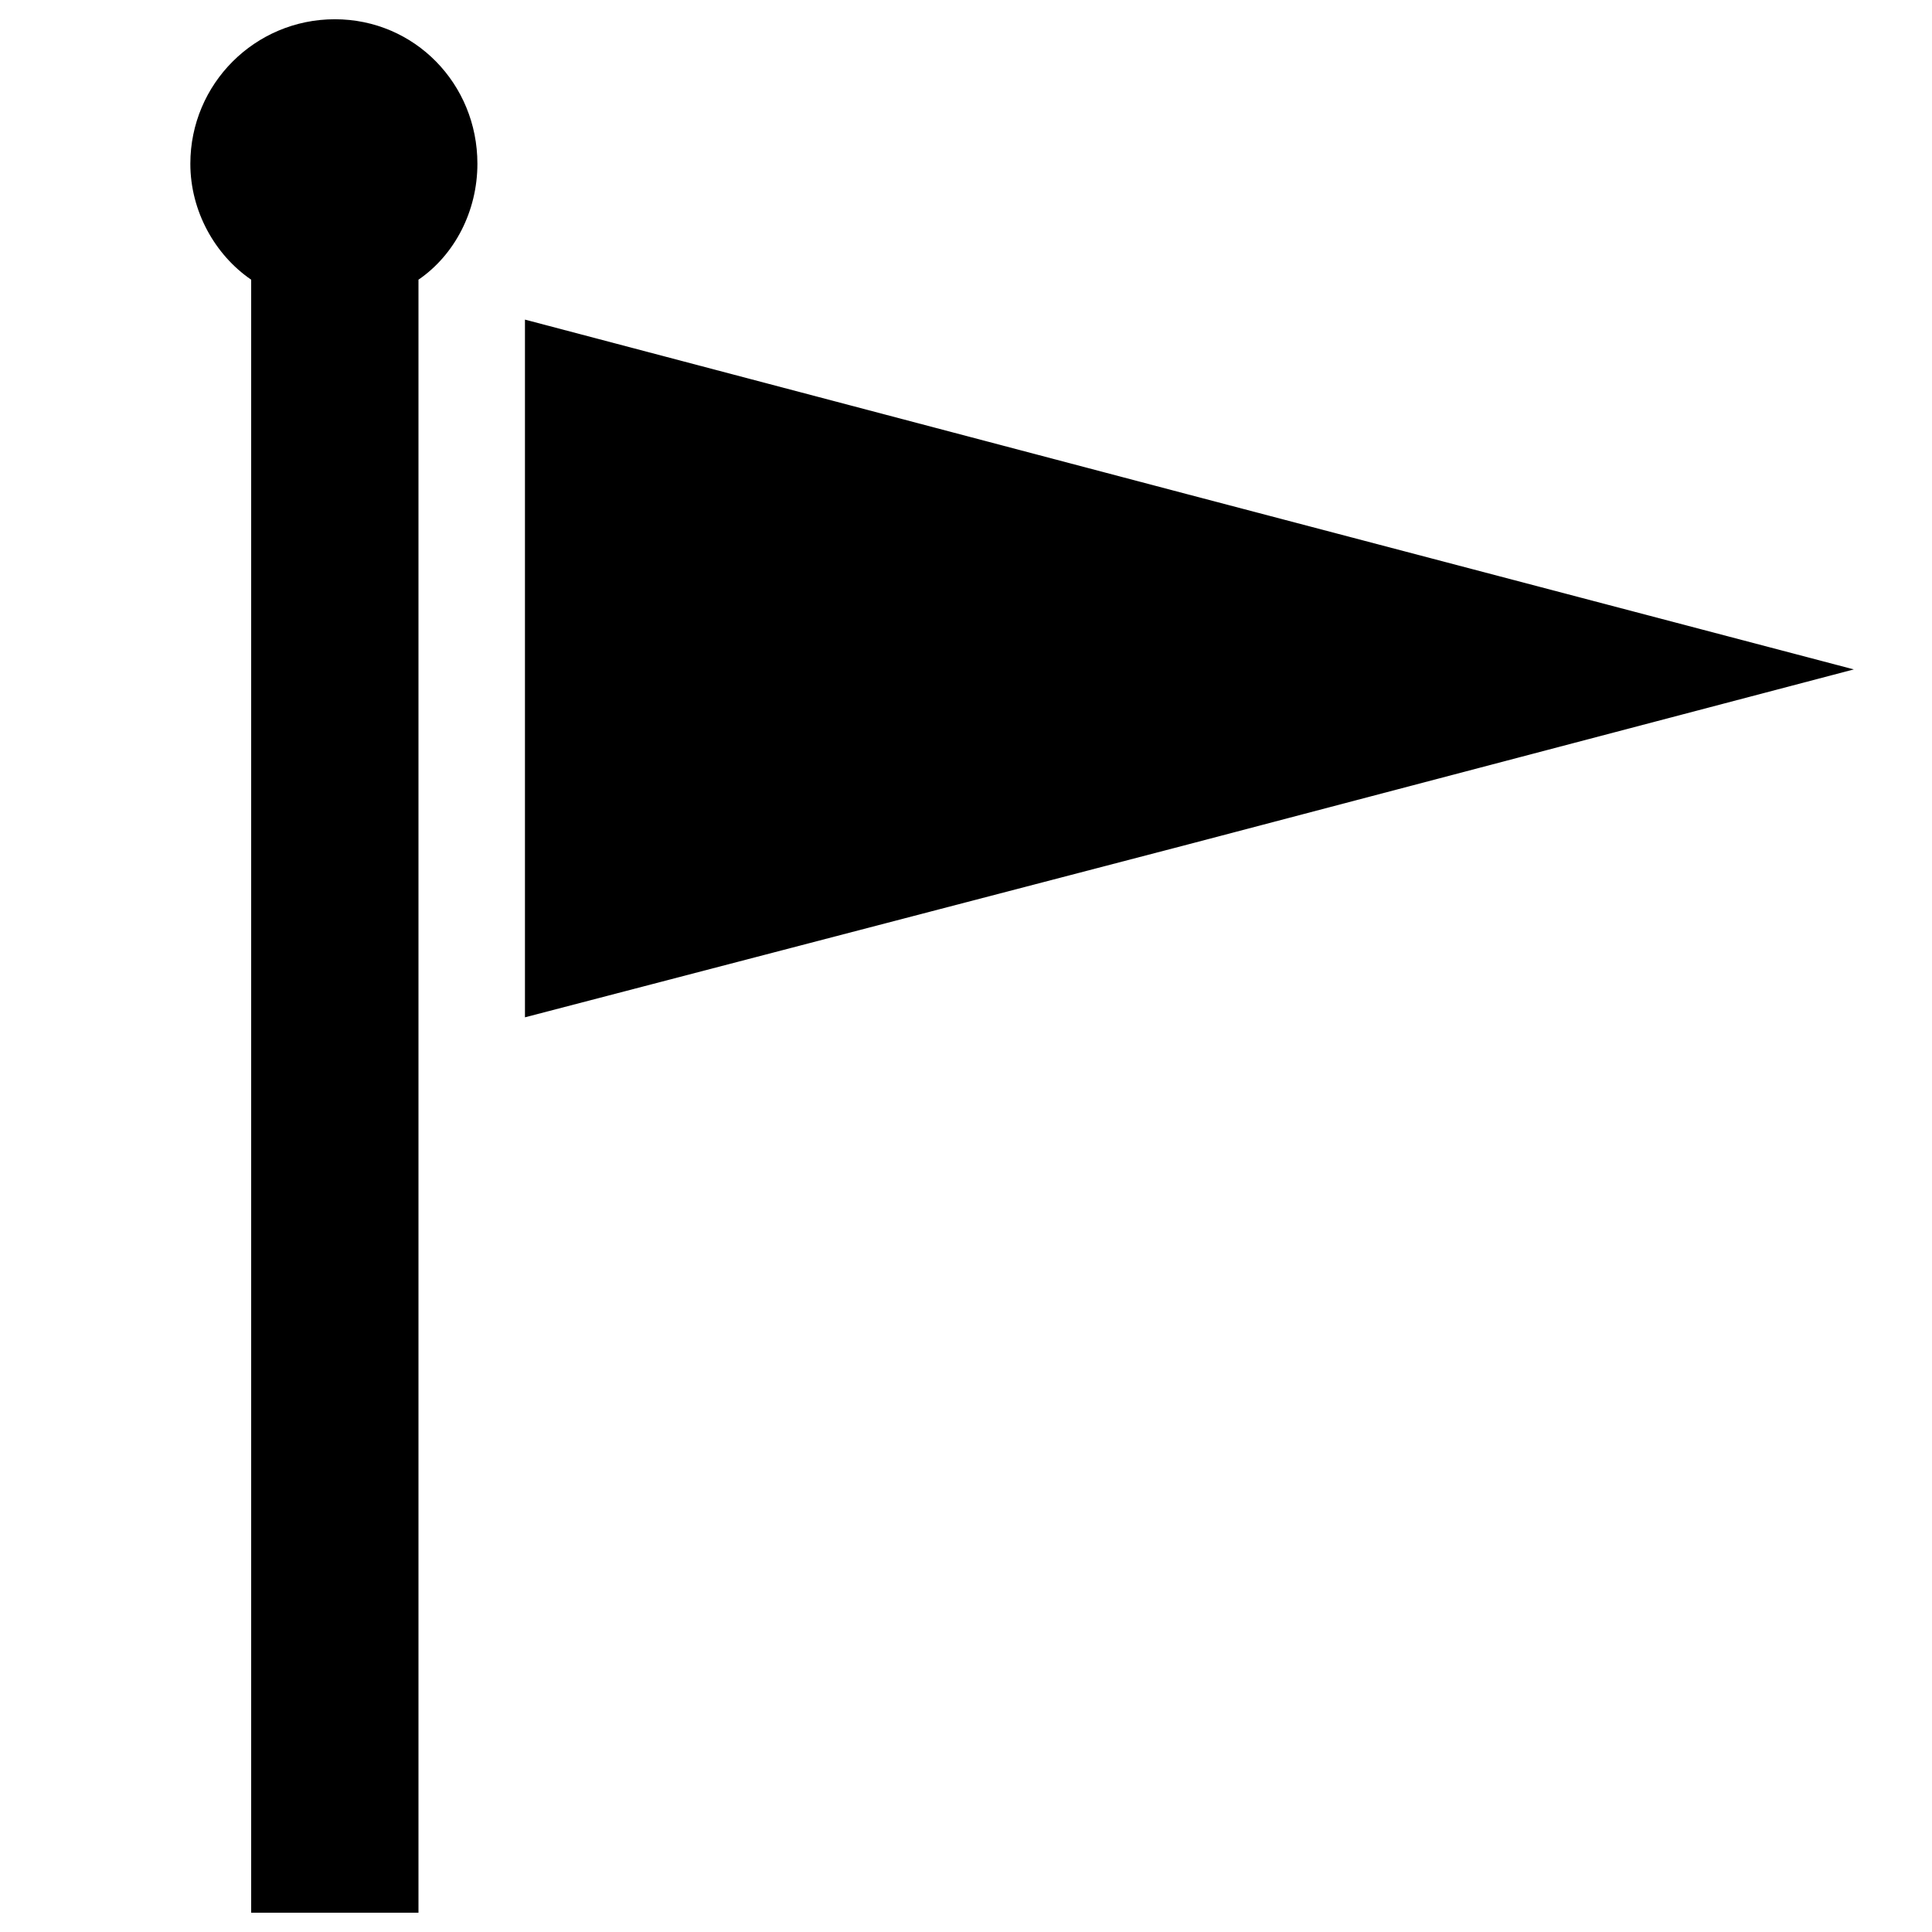 <?xml version="1.0" encoding="UTF-8"?>
<!-- Uploaded to: ICON Repo, www.svgrepo.com, Generator: ICON Repo Mixer Tools -->
<svg fill="#000000" width="800px" height="800px" version="1.1" viewBox="144 144 512 512" xmlns="http://www.w3.org/2000/svg">
 <g fill-rule="evenodd">
  <path d="m254.9 218.12v432.77h-44.336v-432.77c-9.574-6.551-16.121-18.137-16.121-30.73 0-21.16 17.129-38.289 38.289-38.289s37.785 17.129 37.785 38.289c0 12.594-6.047 24.184-15.617 30.73z"/>
  <path d="m635.28 321.4-176.33-46.348-175.83-46.352v184.9l175.83-45.848z"/>
 </g>
</svg>